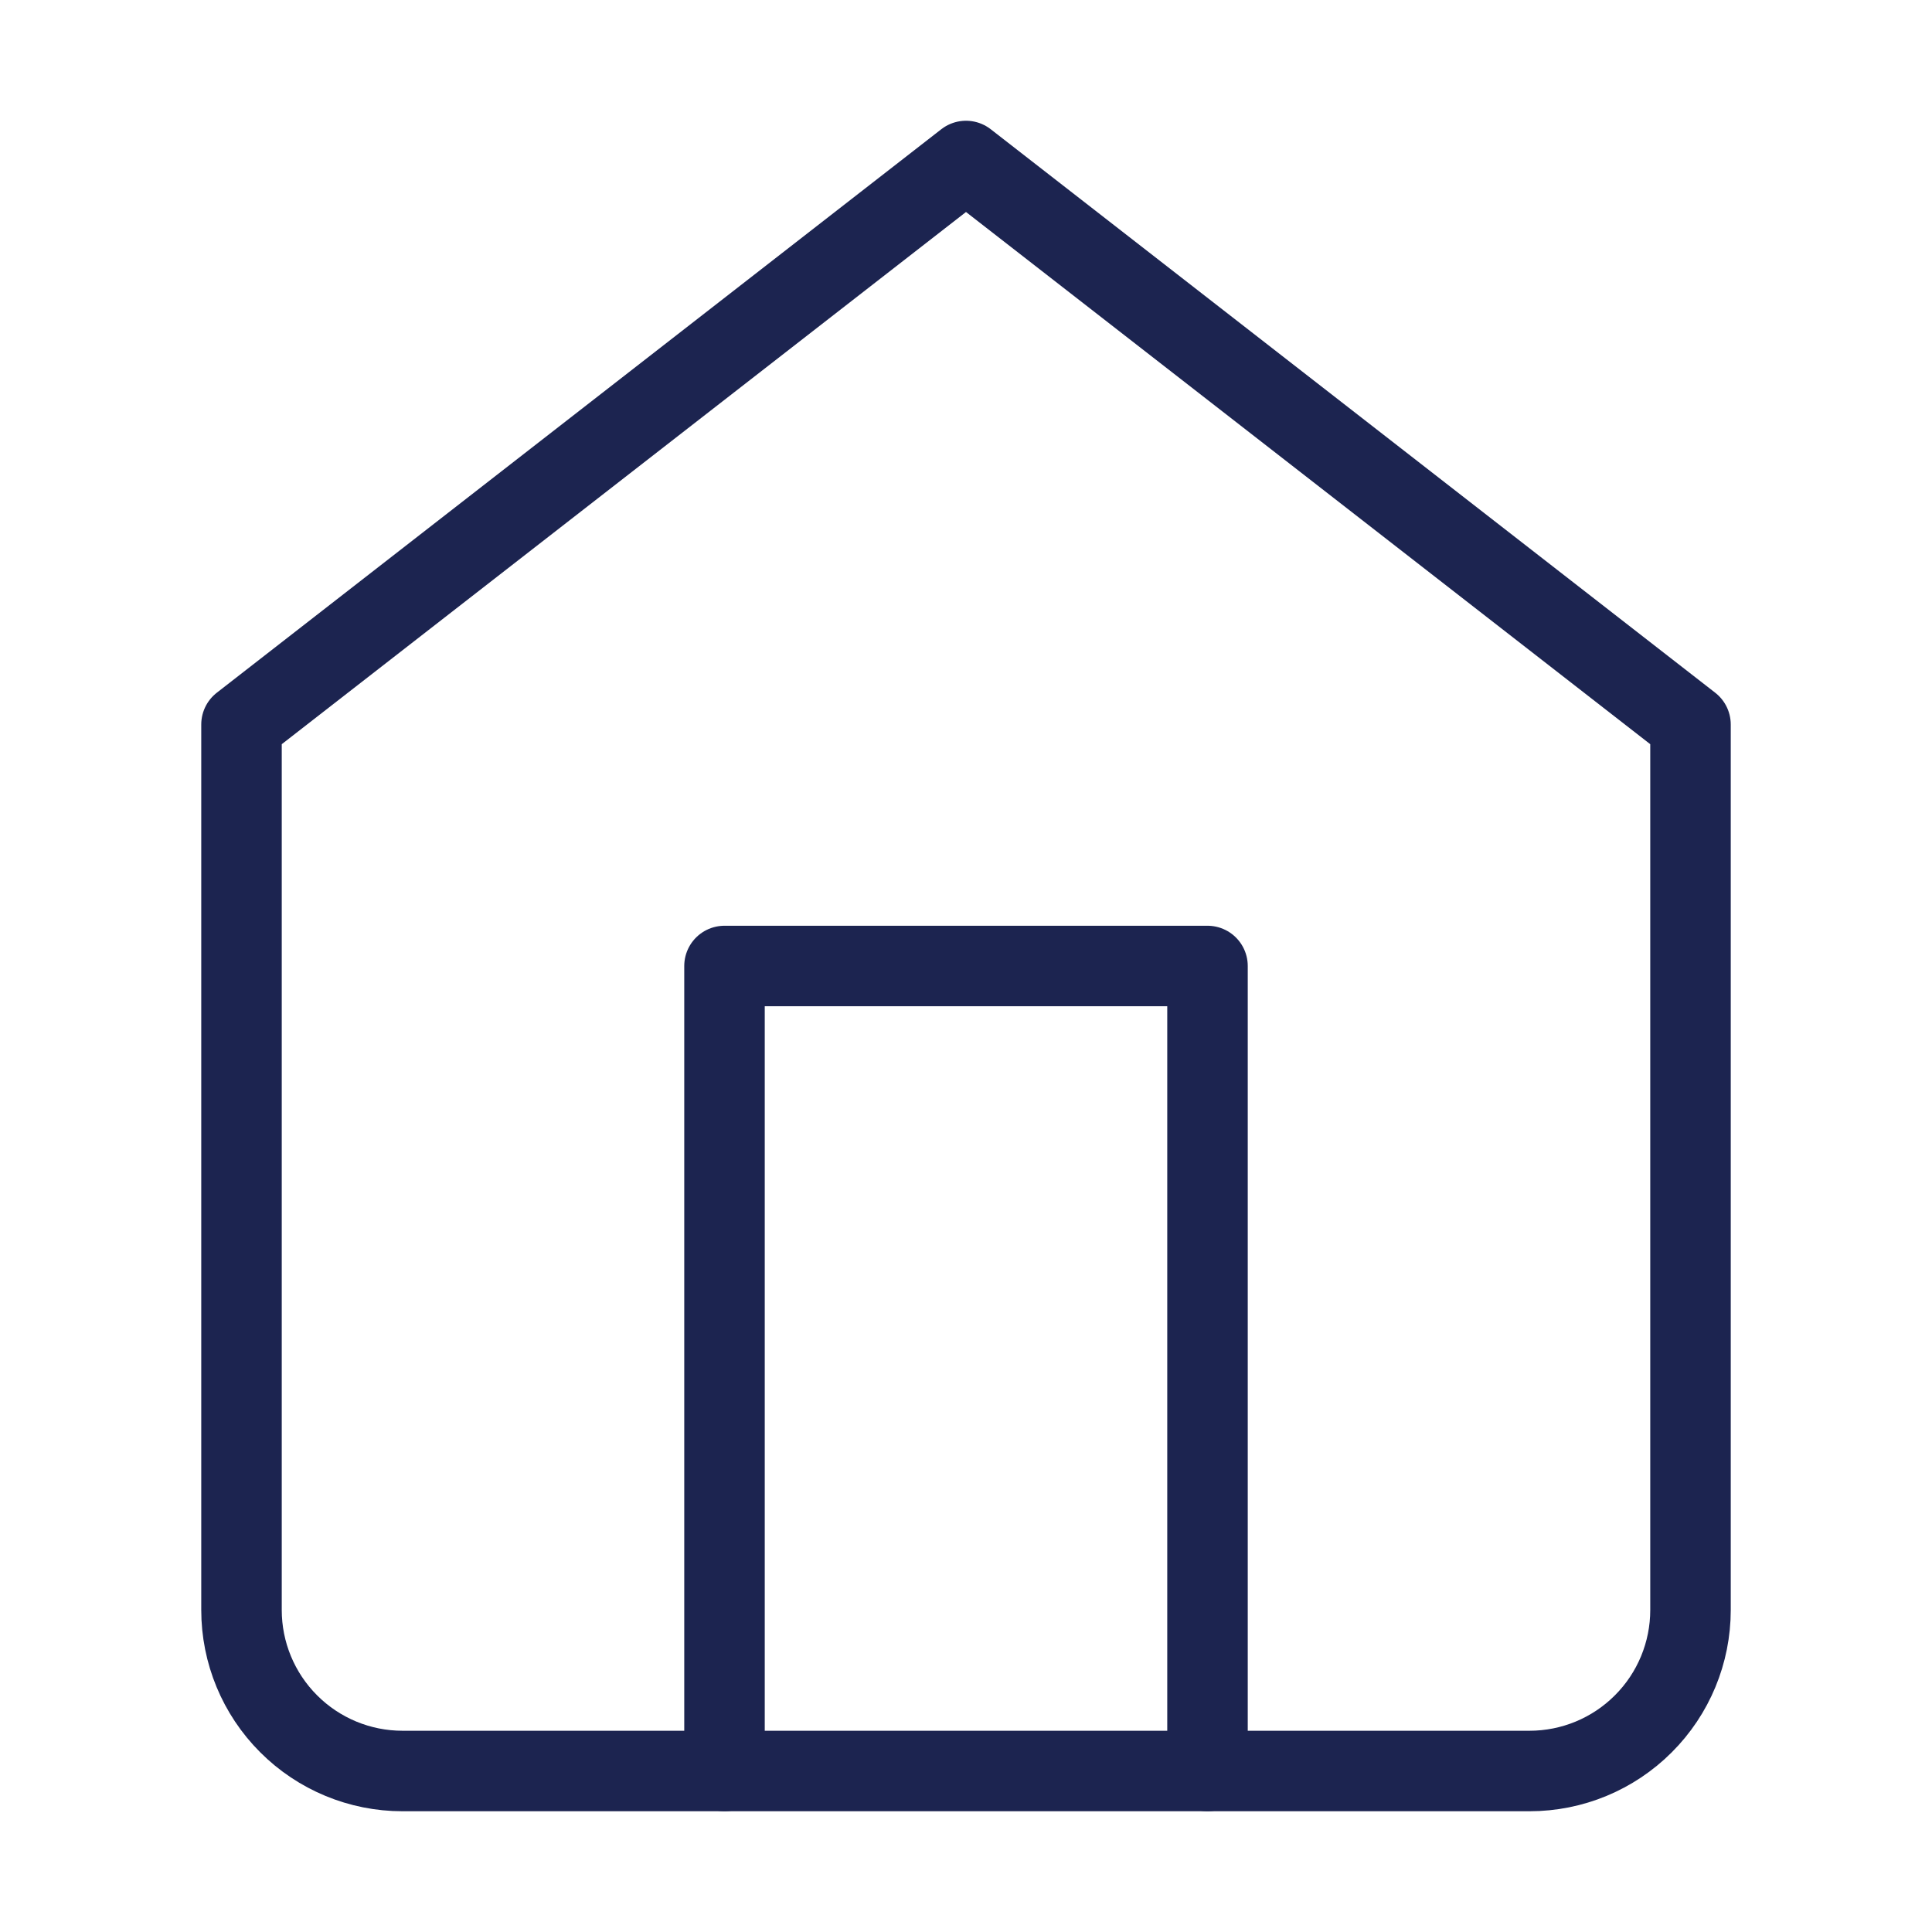 <svg width="48" height="48" viewBox="0 0 48 48" fill="none" xmlns="http://www.w3.org/2000/svg">
<path d="M6 18L24 4L42 18V40C42 41.061 41.579 42.078 40.828 42.828C40.078 43.579 39.061 44 38 44H10C8.939 44 7.922 43.579 7.172 42.828C6.421 42.078 6 41.061 6 40V18Z" stroke="#1C2450" stroke-width="2" stroke-linecap="round" stroke-linejoin="round"/>
<path d="M18 44V24H30V44" stroke="#1C2450" stroke-width="2" stroke-linecap="round" stroke-linejoin="round"/>
</svg>
